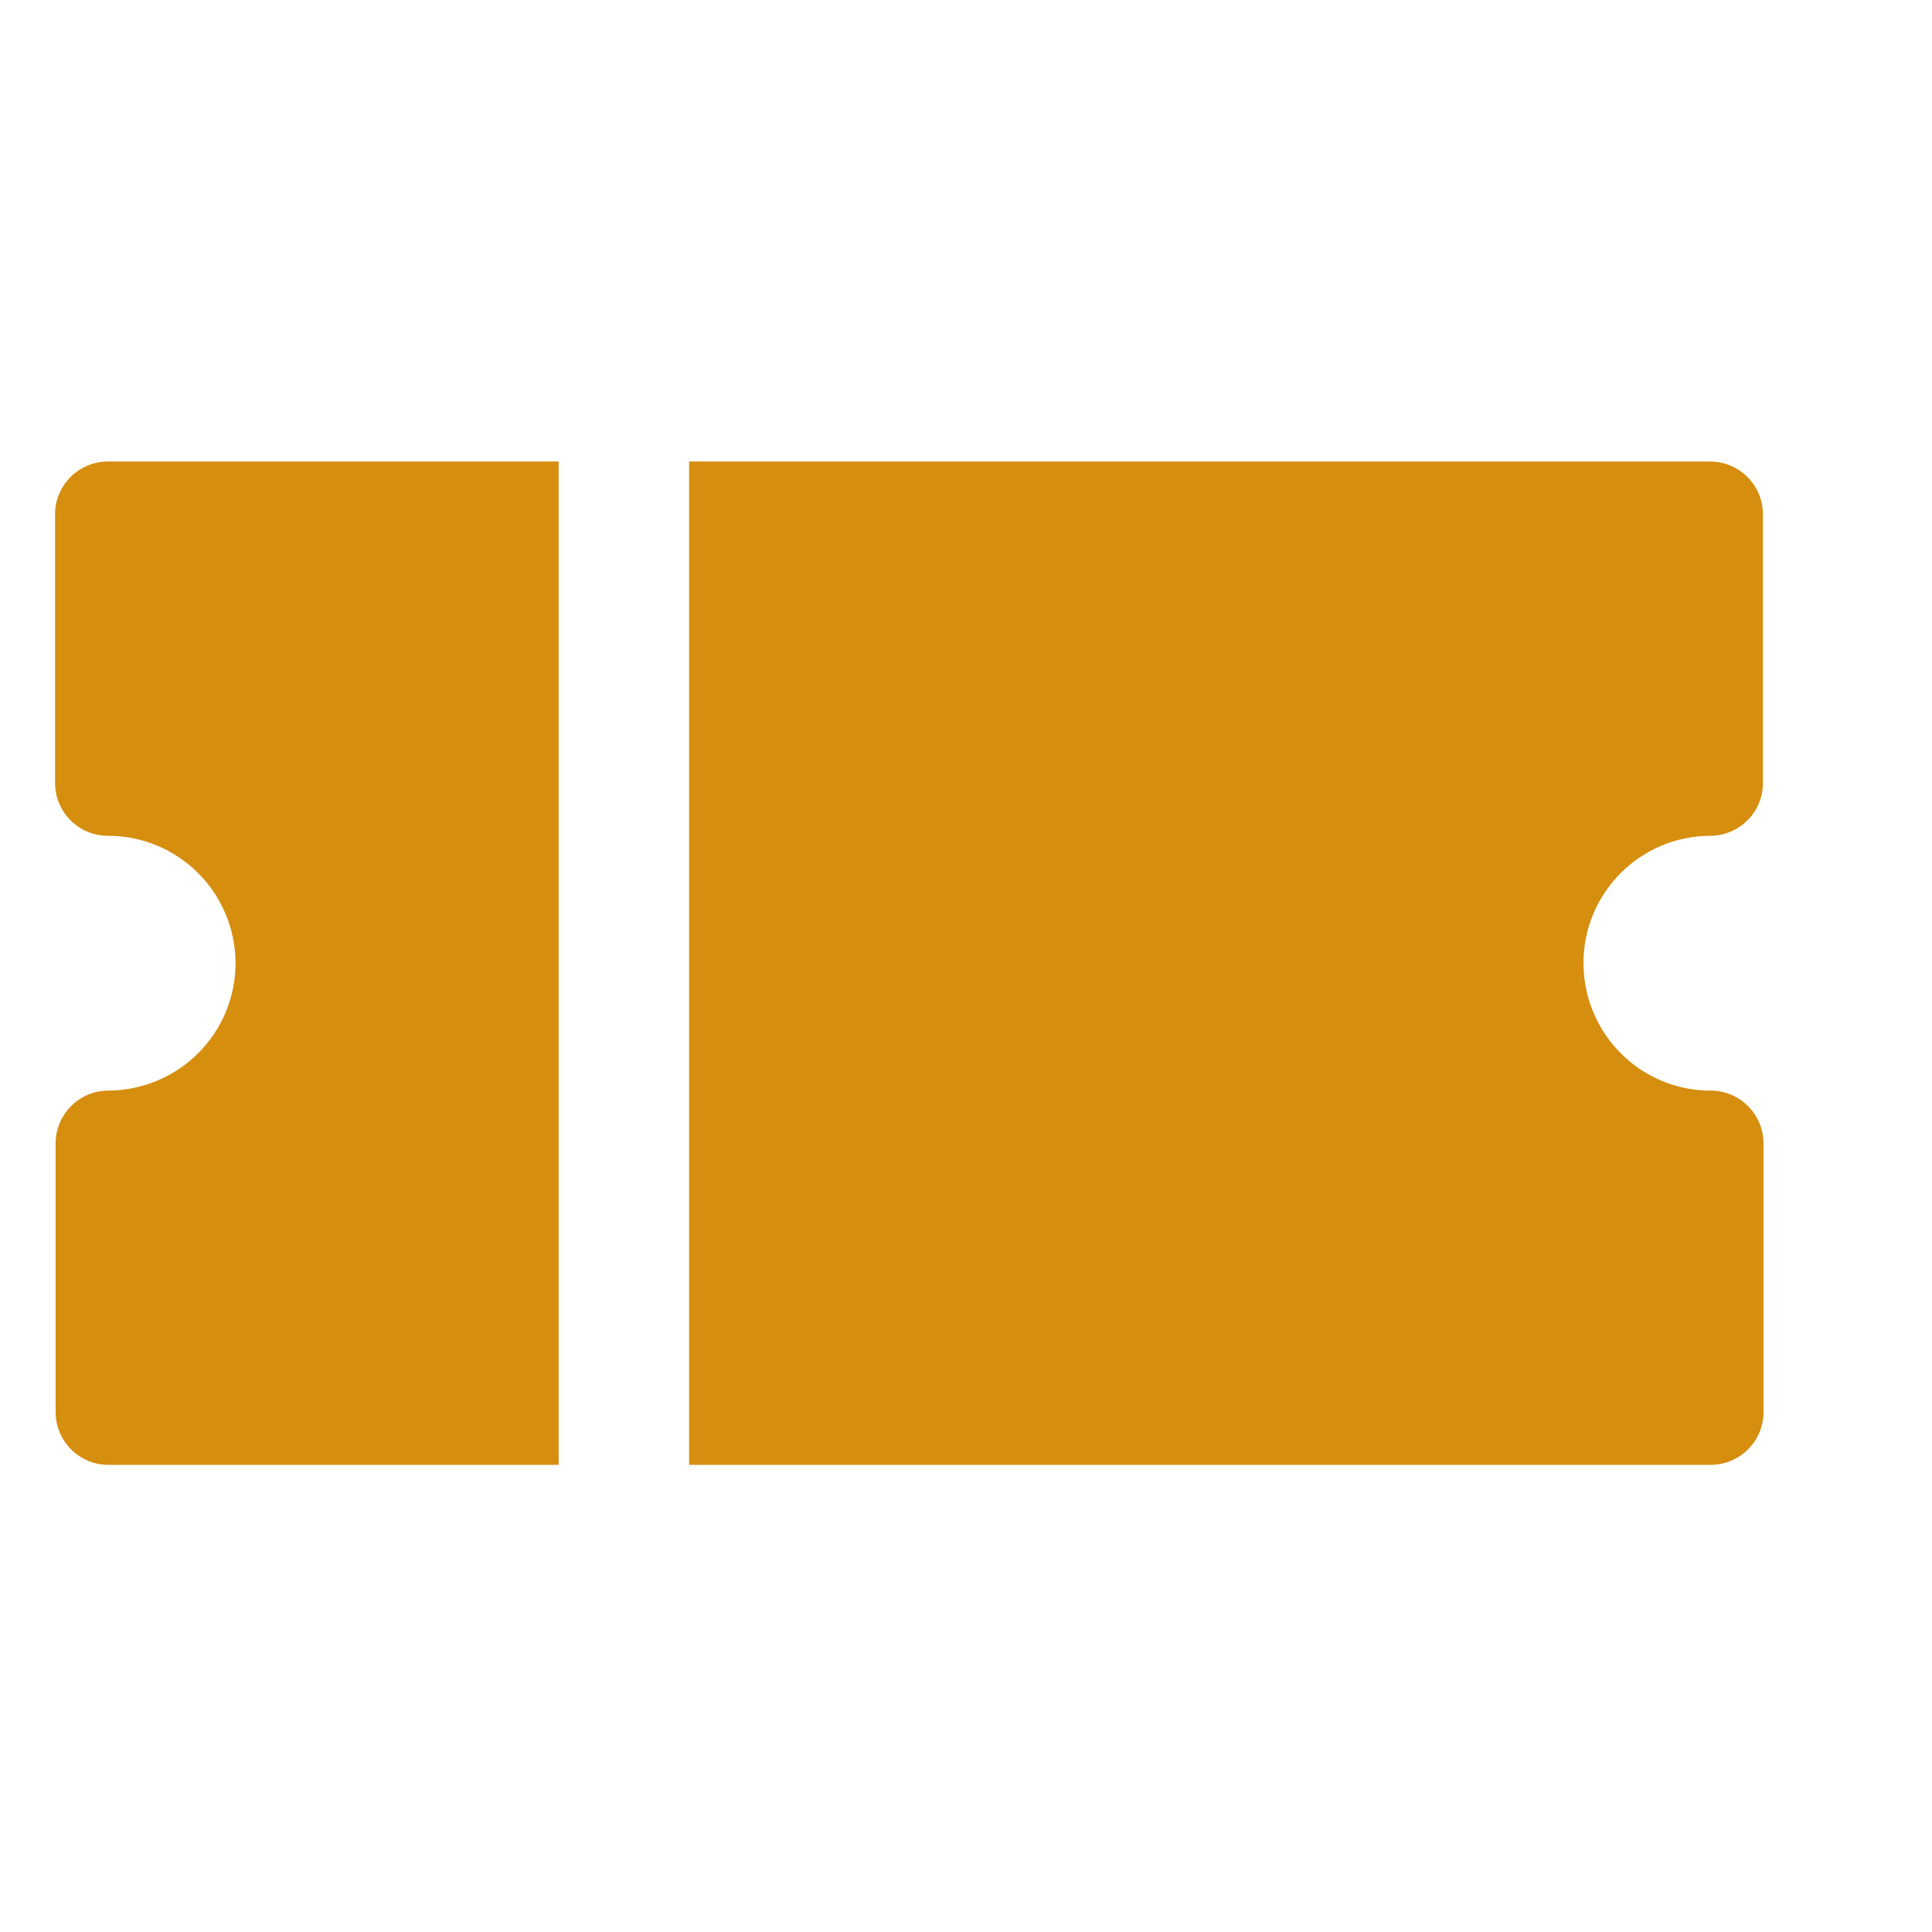 <svg width="28" height="28" viewBox="0 0 28 28" fill="none" xmlns="http://www.w3.org/2000/svg">
<g clip-path="url(#clip0_2342_773)">
<path d="M8.088 6.689H1.563C1.141 6.689 0.798 7.032 0.798 7.454V11.347C0.798 11.77 1.141 12.113 1.563 12.113C2.585 12.113 3.406 12.934 3.414 13.955C3.414 14.976 2.592 15.798 1.571 15.806C1.149 15.806 0.806 16.149 0.806 16.572V20.464C0.806 20.887 1.149 21.23 1.571 21.23H8.096V6.689H8.088Z" fill="#D68E0F"/>
<path d="M24.784 12.113C25.207 12.113 25.55 11.77 25.55 11.347V7.454C25.55 7.032 25.207 6.689 24.784 6.689H9.987V21.23H24.792C25.215 21.23 25.558 20.887 25.558 20.464V16.572C25.558 16.149 25.215 15.806 24.792 15.806C23.771 15.806 22.949 14.976 22.949 13.955C22.949 12.942 23.771 12.113 24.792 12.113H24.784Z" fill="#D68E0F"/>
</g>
<defs>
<clipPath id="clip0_2342_773">
<rect width="24.76" height="14.542" fill="white" transform="translate(0.798 6.689)"/>
</clipPath>
</defs>
</svg>

